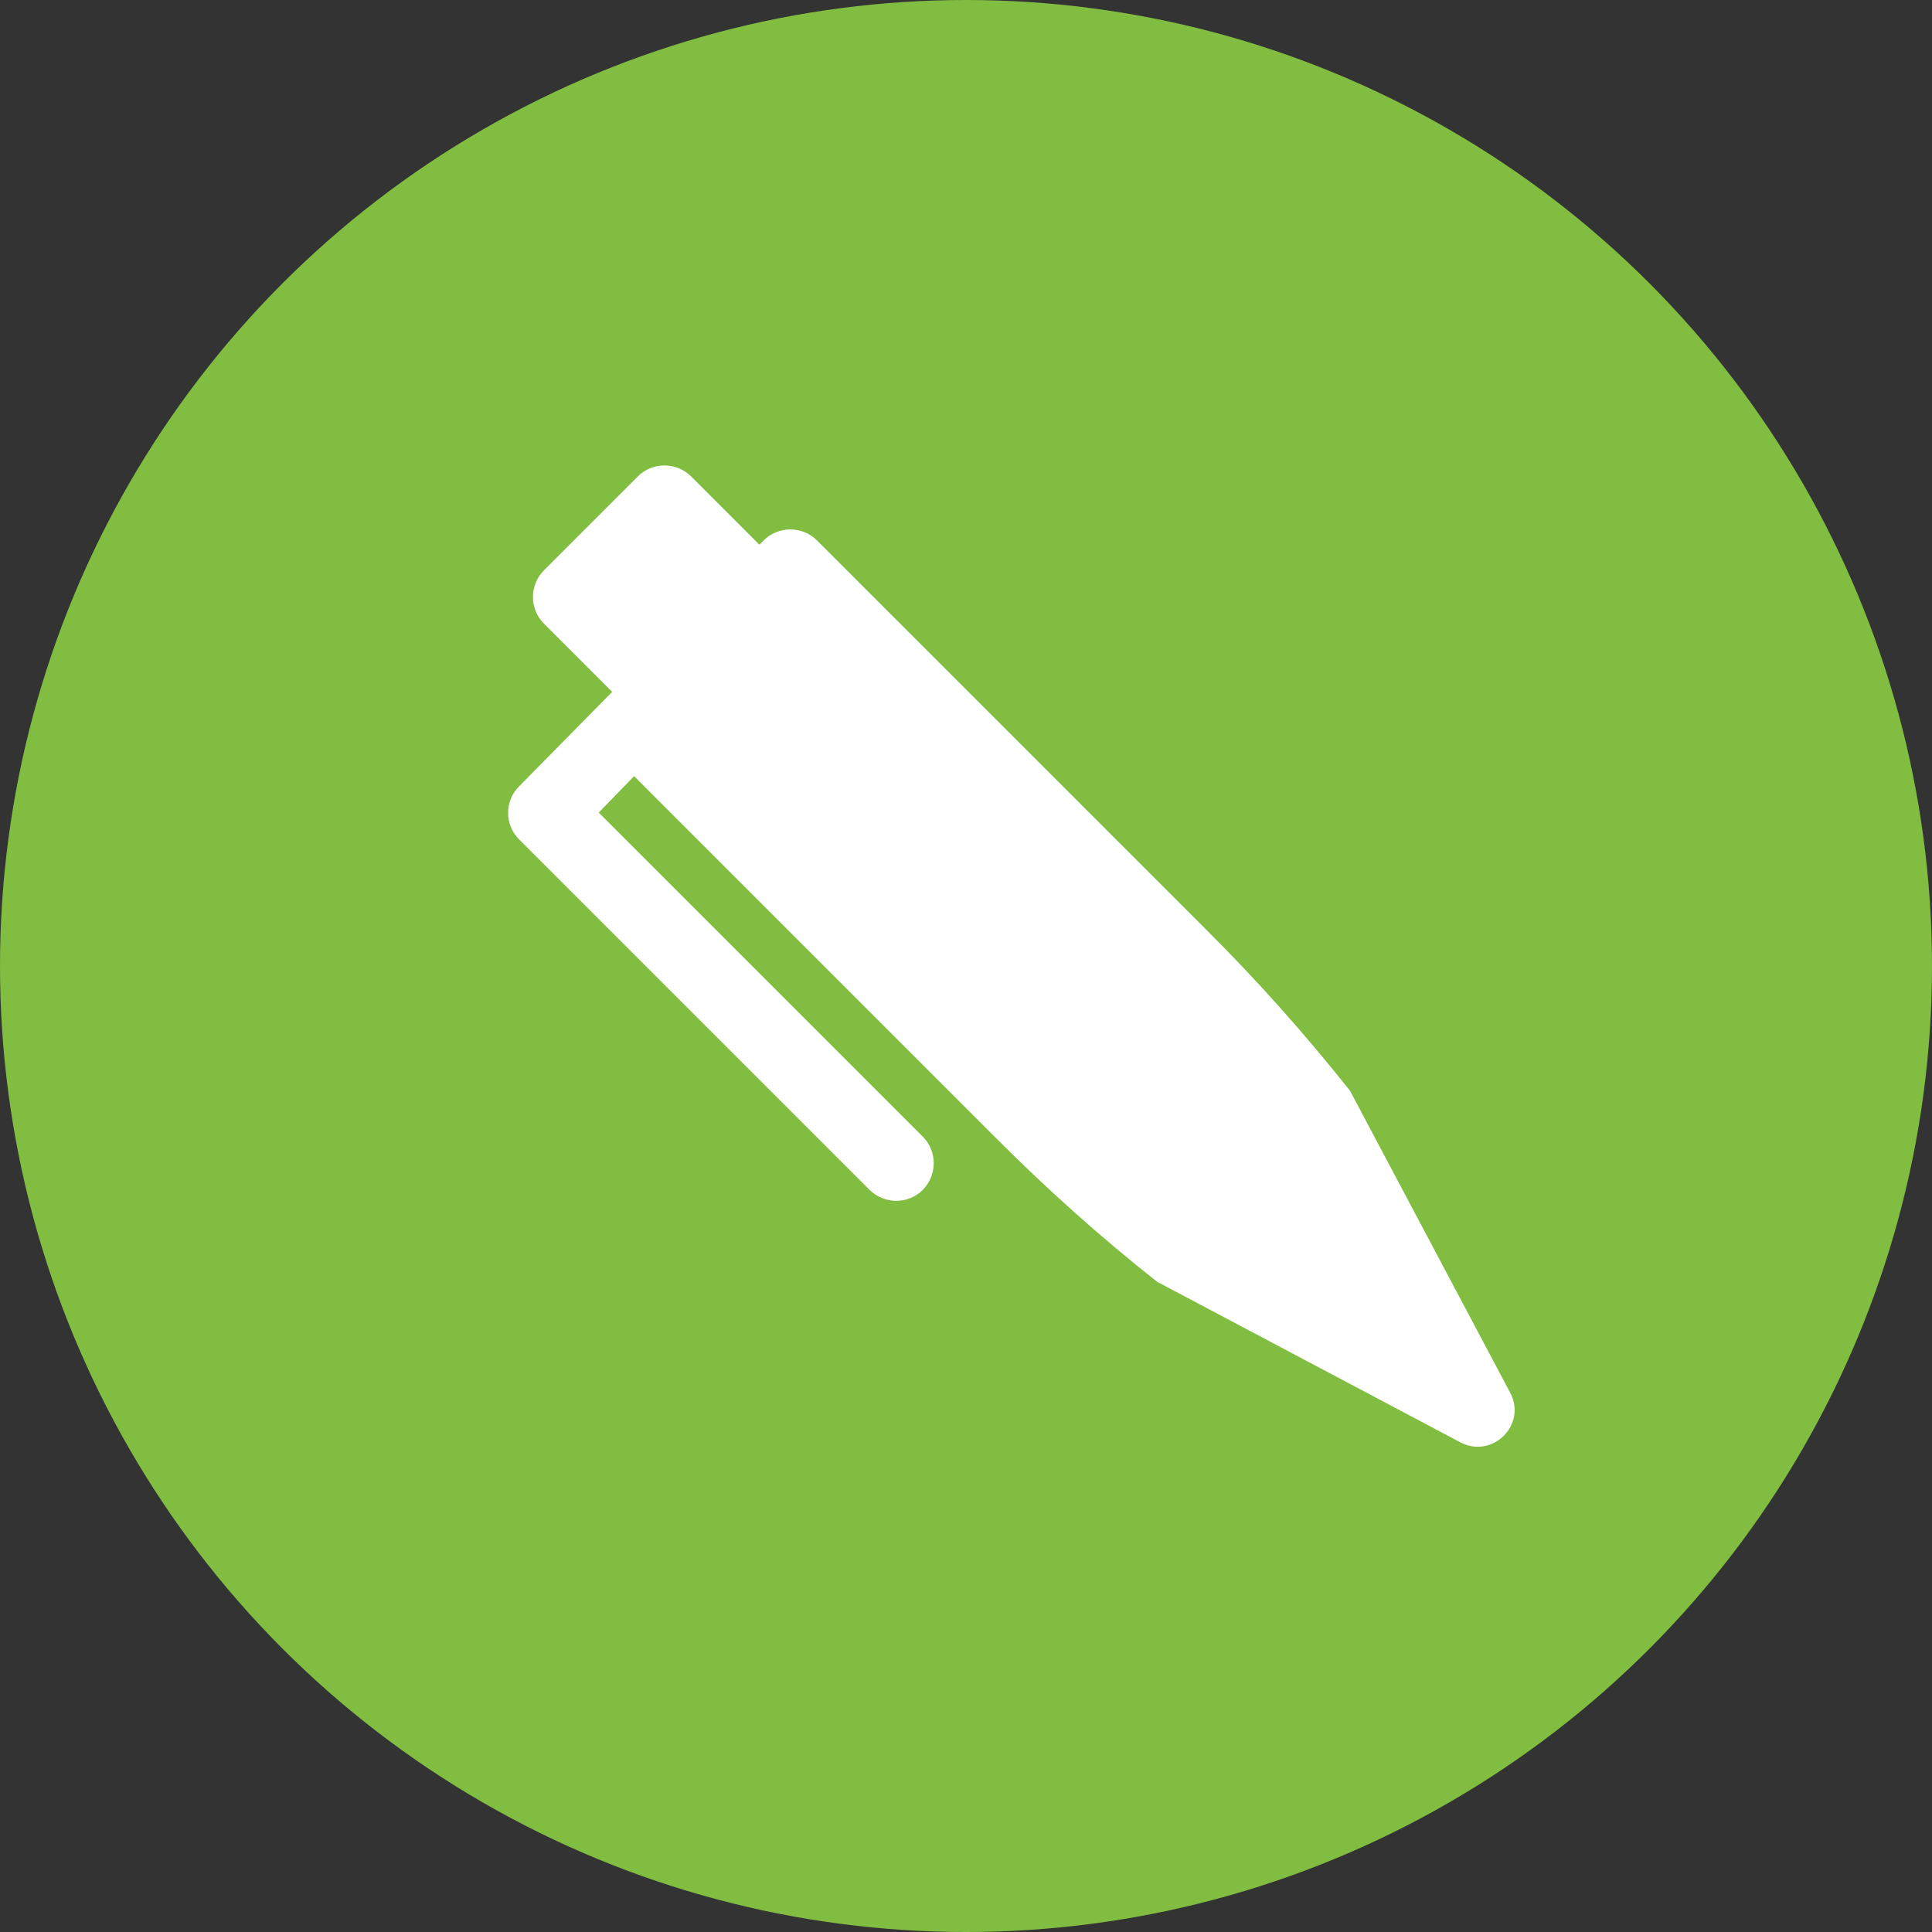 <?xml version="1.0" encoding="UTF-8"?>
<svg id="Layer_2" data-name="Layer 2" xmlns="http://www.w3.org/2000/svg" viewBox="0 0 71.54 71.54">
  <rect x="0" y="0" width="71.54" height="71.54" fill="#333333" stroke="none"/>
  <g id="Layer_1-2" data-name="Layer 1">
    <g>
      <circle cx="35.77" cy="35.77" r="35.77" style="fill: #81bd41;"/>
      <path d="M42.88,47.49c-2.18-1.72-4.19-3.53-6.05-5.4h0s-13.35-13.35-13.35-13.35l-1.31,1.35,12,12c.54.54.54,1.42,0,1.97-.54.54-1.42.54-1.97,0l-12.98-12.98c-.54-.54-.54-1.42,0-1.96l3.28-3.33.17-.17-2.53-2.53c-.54-.54-.54-1.42,0-1.97l3.48-3.48c.54-.54,1.42-.54,1.97,0l2.53,2.53.16-.16c.54-.54,1.43-.54,1.97,0l14.31,14.31.11.11c1.84,1.83,3.62,3.82,5.32,5.96l5.93,11.18c.63,1.18-.65,2.46-1.84,1.84l-11.18-5.92Z" style="fill: #fff;"/>
    </g>
  </g>
</svg>